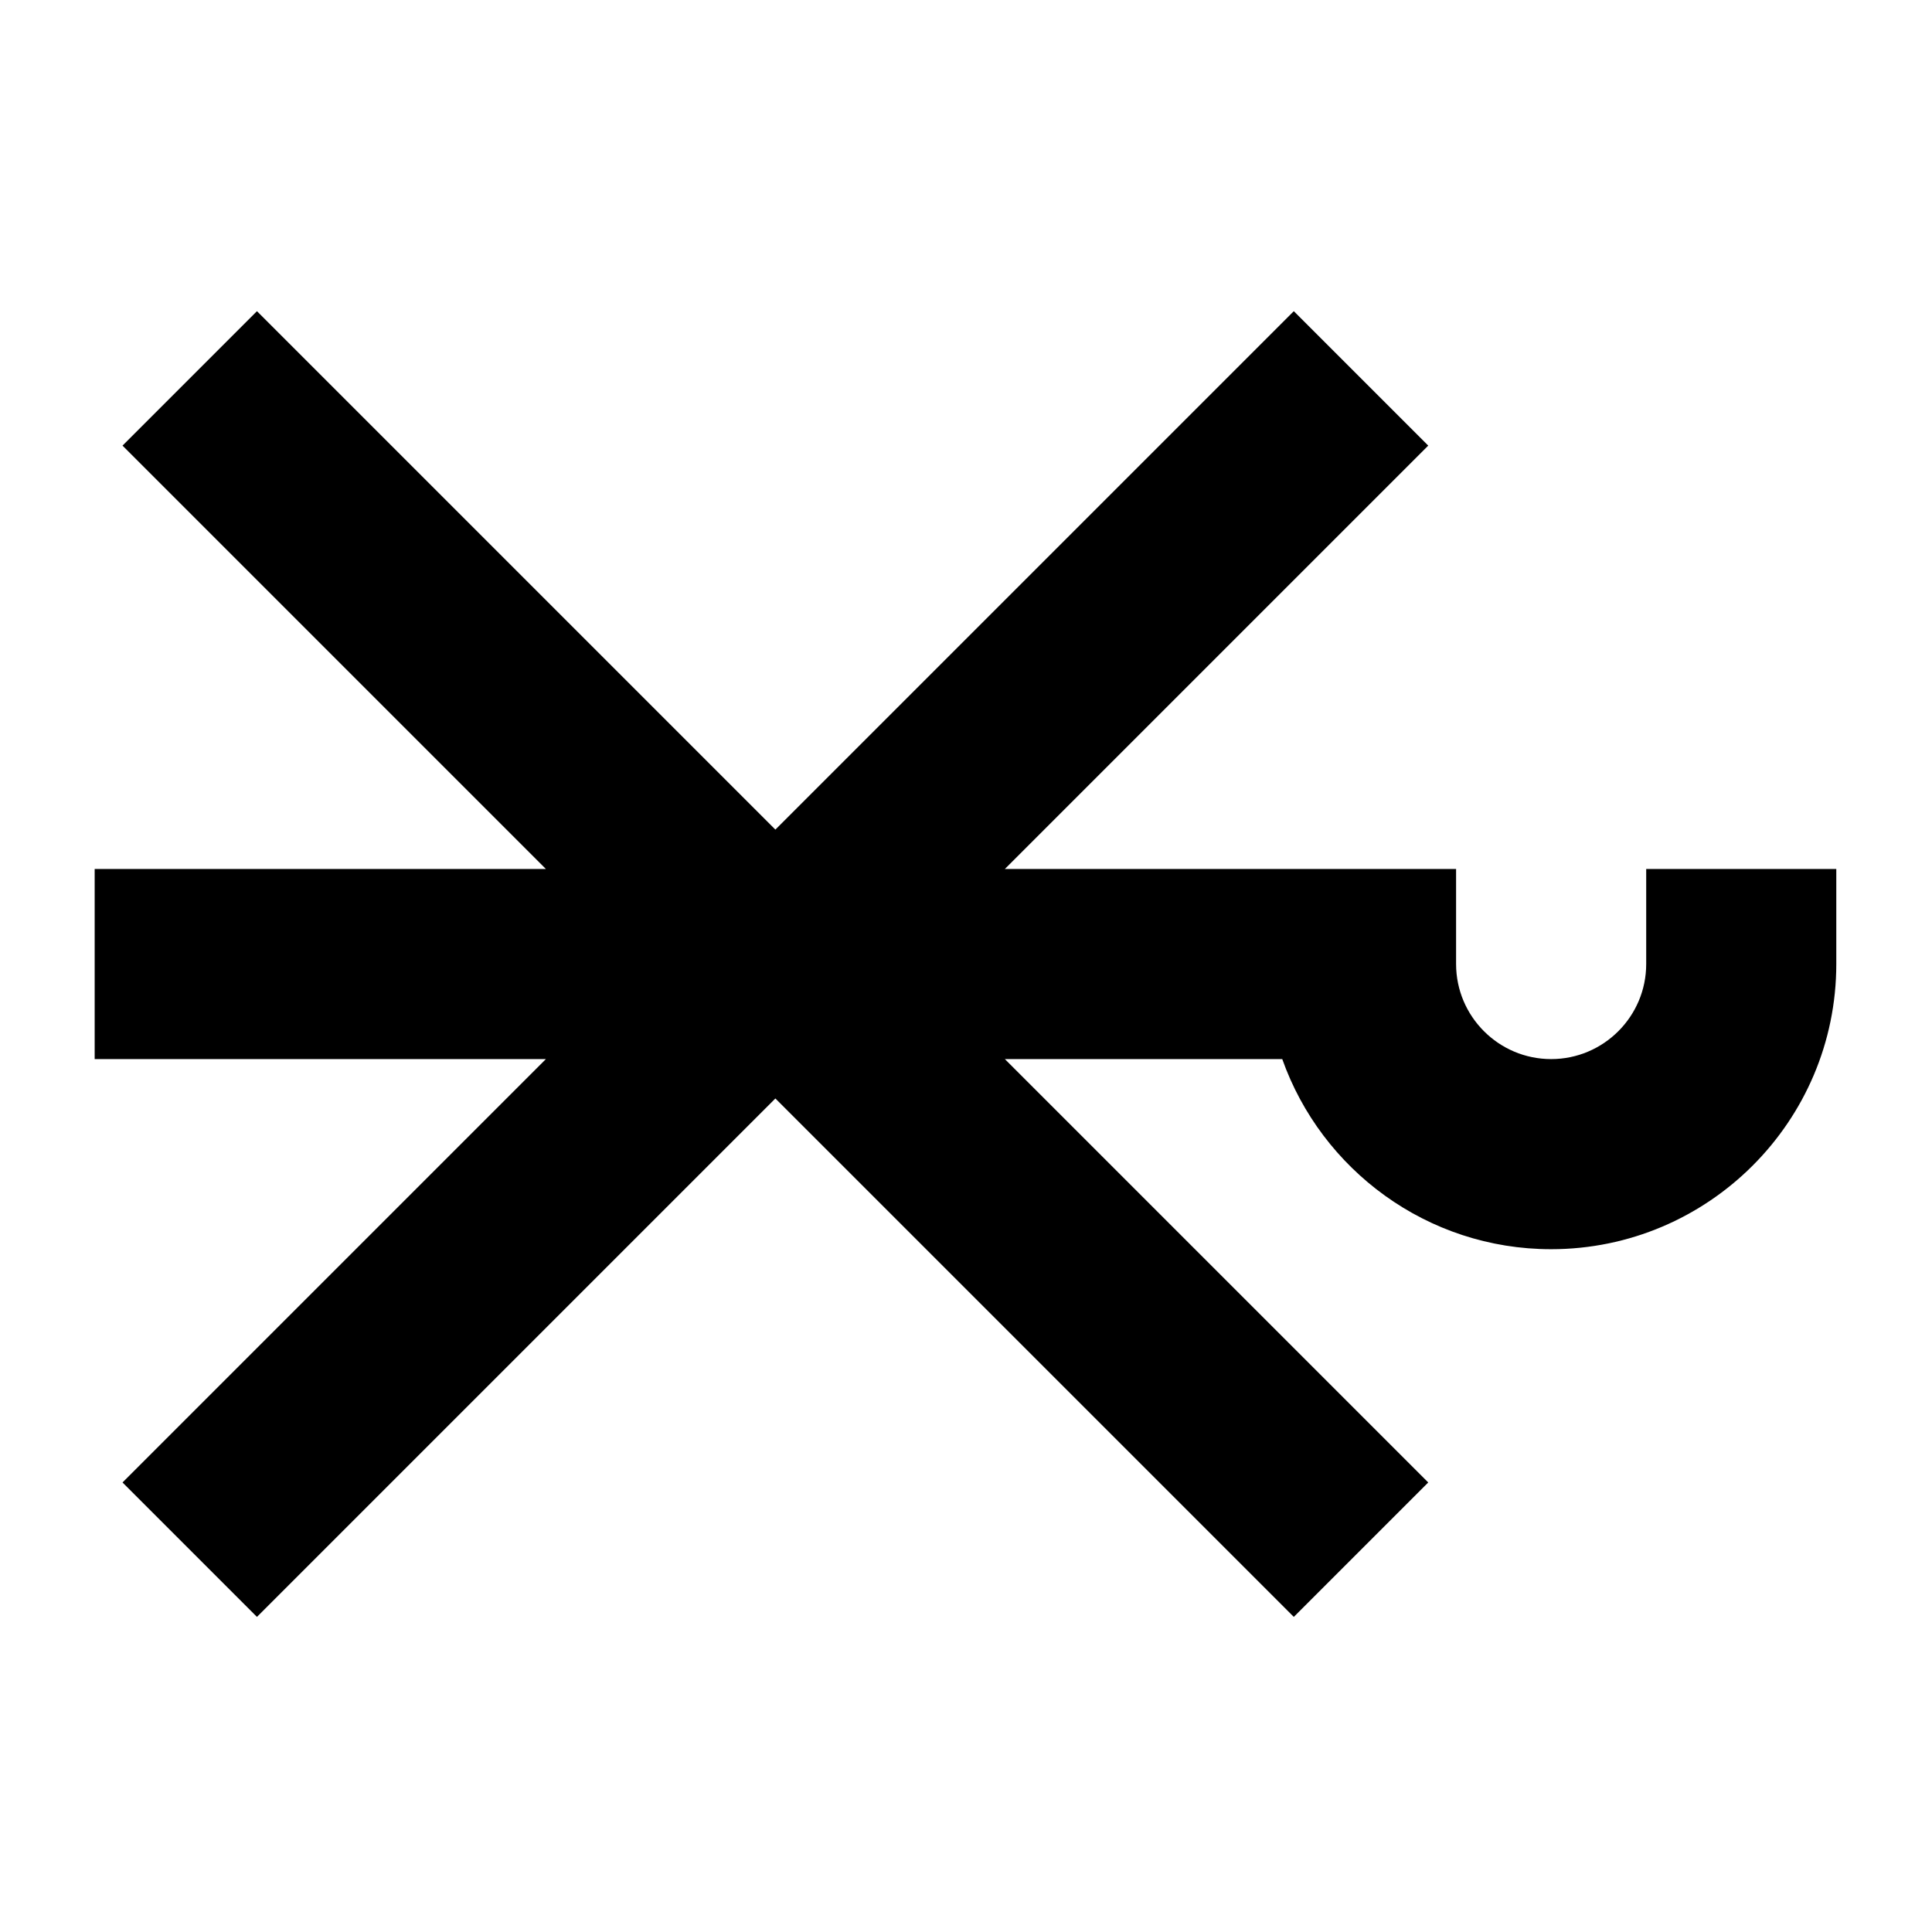<?xml version="1.0" encoding="UTF-8"?>
<!-- Uploaded to: SVG Repo, www.svgrepo.com, Generator: SVG Repo Mixer Tools -->
<svg fill="#000000" width="800px" height="800px" version="1.1" viewBox="144 144 512 512" xmlns="http://www.w3.org/2000/svg">
 <path d="m580.26 374.29v25.188c0 13.891-11.301 25.191-25.191 25.191s-25.191-11.301-25.191-25.191v-25.188h-119.58l112.2-112.2-35.625-35.625-137.39 137.39-137.39-137.39-35.625 35.625 112.2 112.2h-119.58v50.379h119.58l-112.2 112.2 35.625 35.625 137.39-137.39 137.39 137.39 35.625-35.625-112.2-112.2h73.512c10.398 29.324 38.414 50.383 71.258 50.383 41.668 0 75.57-33.902 75.57-75.574v-25.188z"/>
</svg>